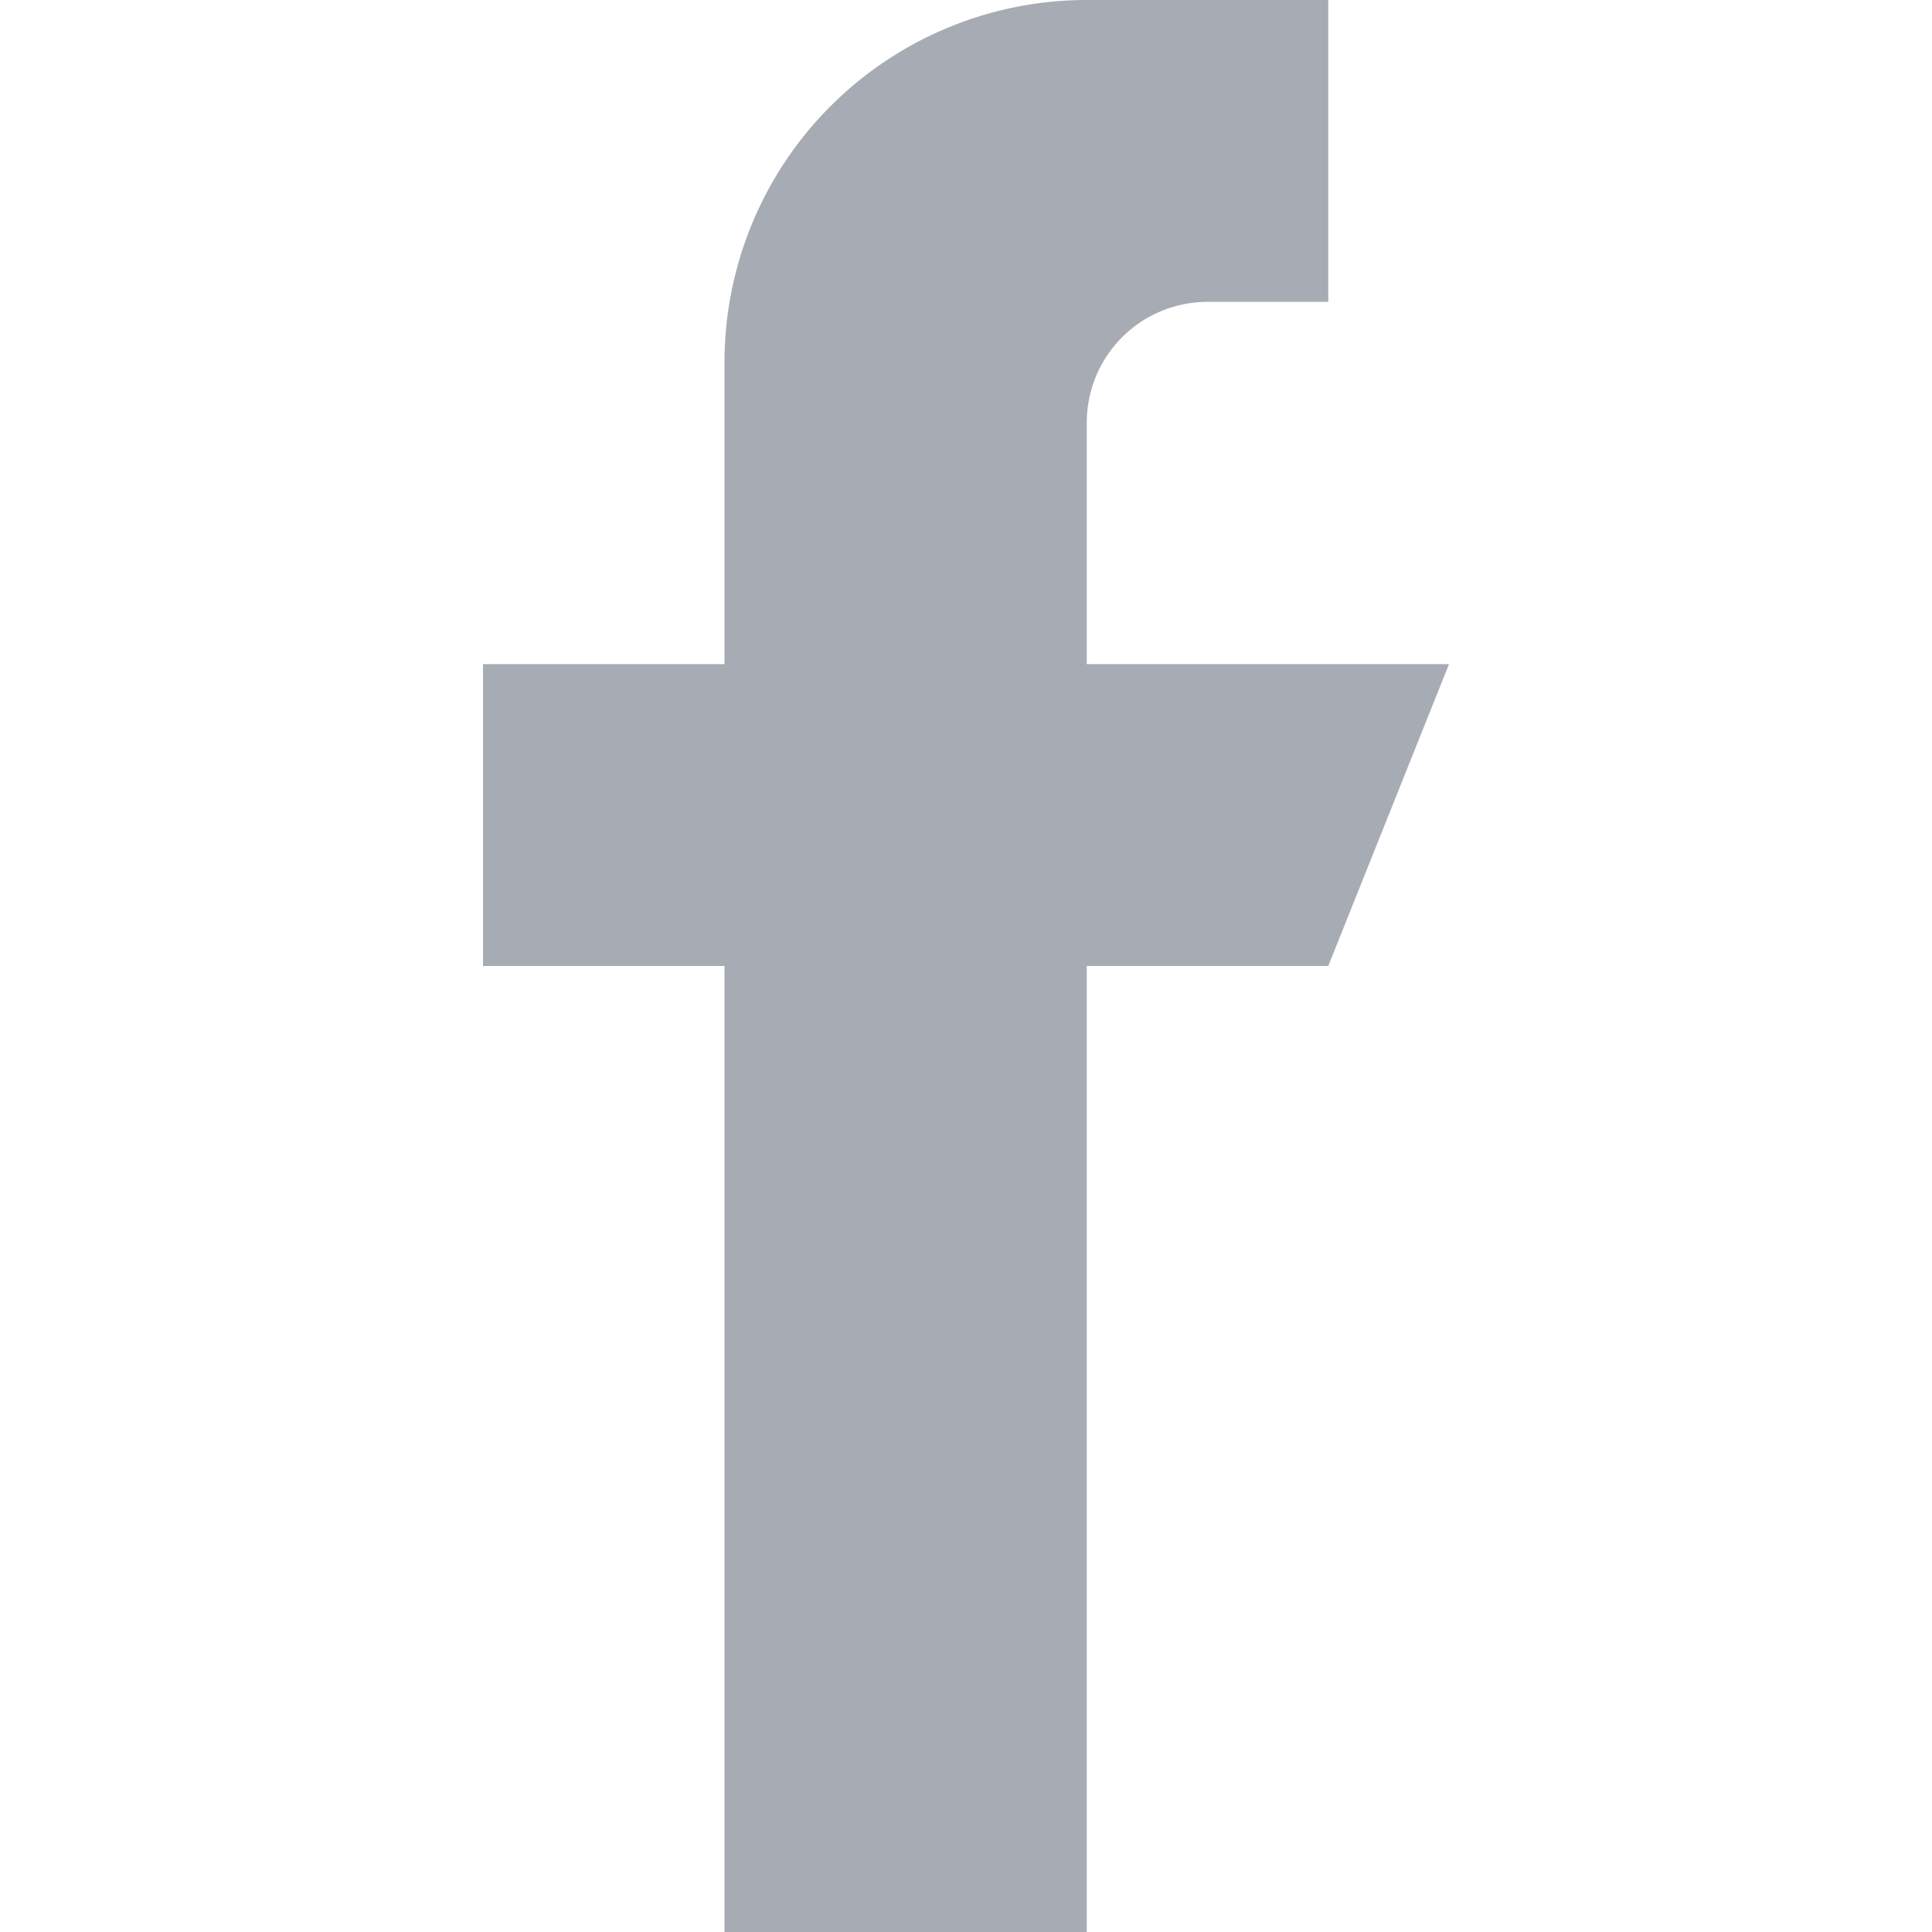 <svg id="Layer_1" data-name="Layer 1" xmlns="http://www.w3.org/2000/svg" viewBox="0 0 16 16"><defs><style>.cls-1,.cls-2{fill:#A7ABB4;}.cls-1{opacity:0;}</style></defs><g id="facebook"><rect class="cls-1" width="16" height="16"/><path class="cls-2" d="M9,5.5v-2a1,1,0,0,1,1-1h1V0H9A3,3,0,0,0,6,3V5.5H4V8H6v8H9V8h2l1-2.5Z"/></g></svg>